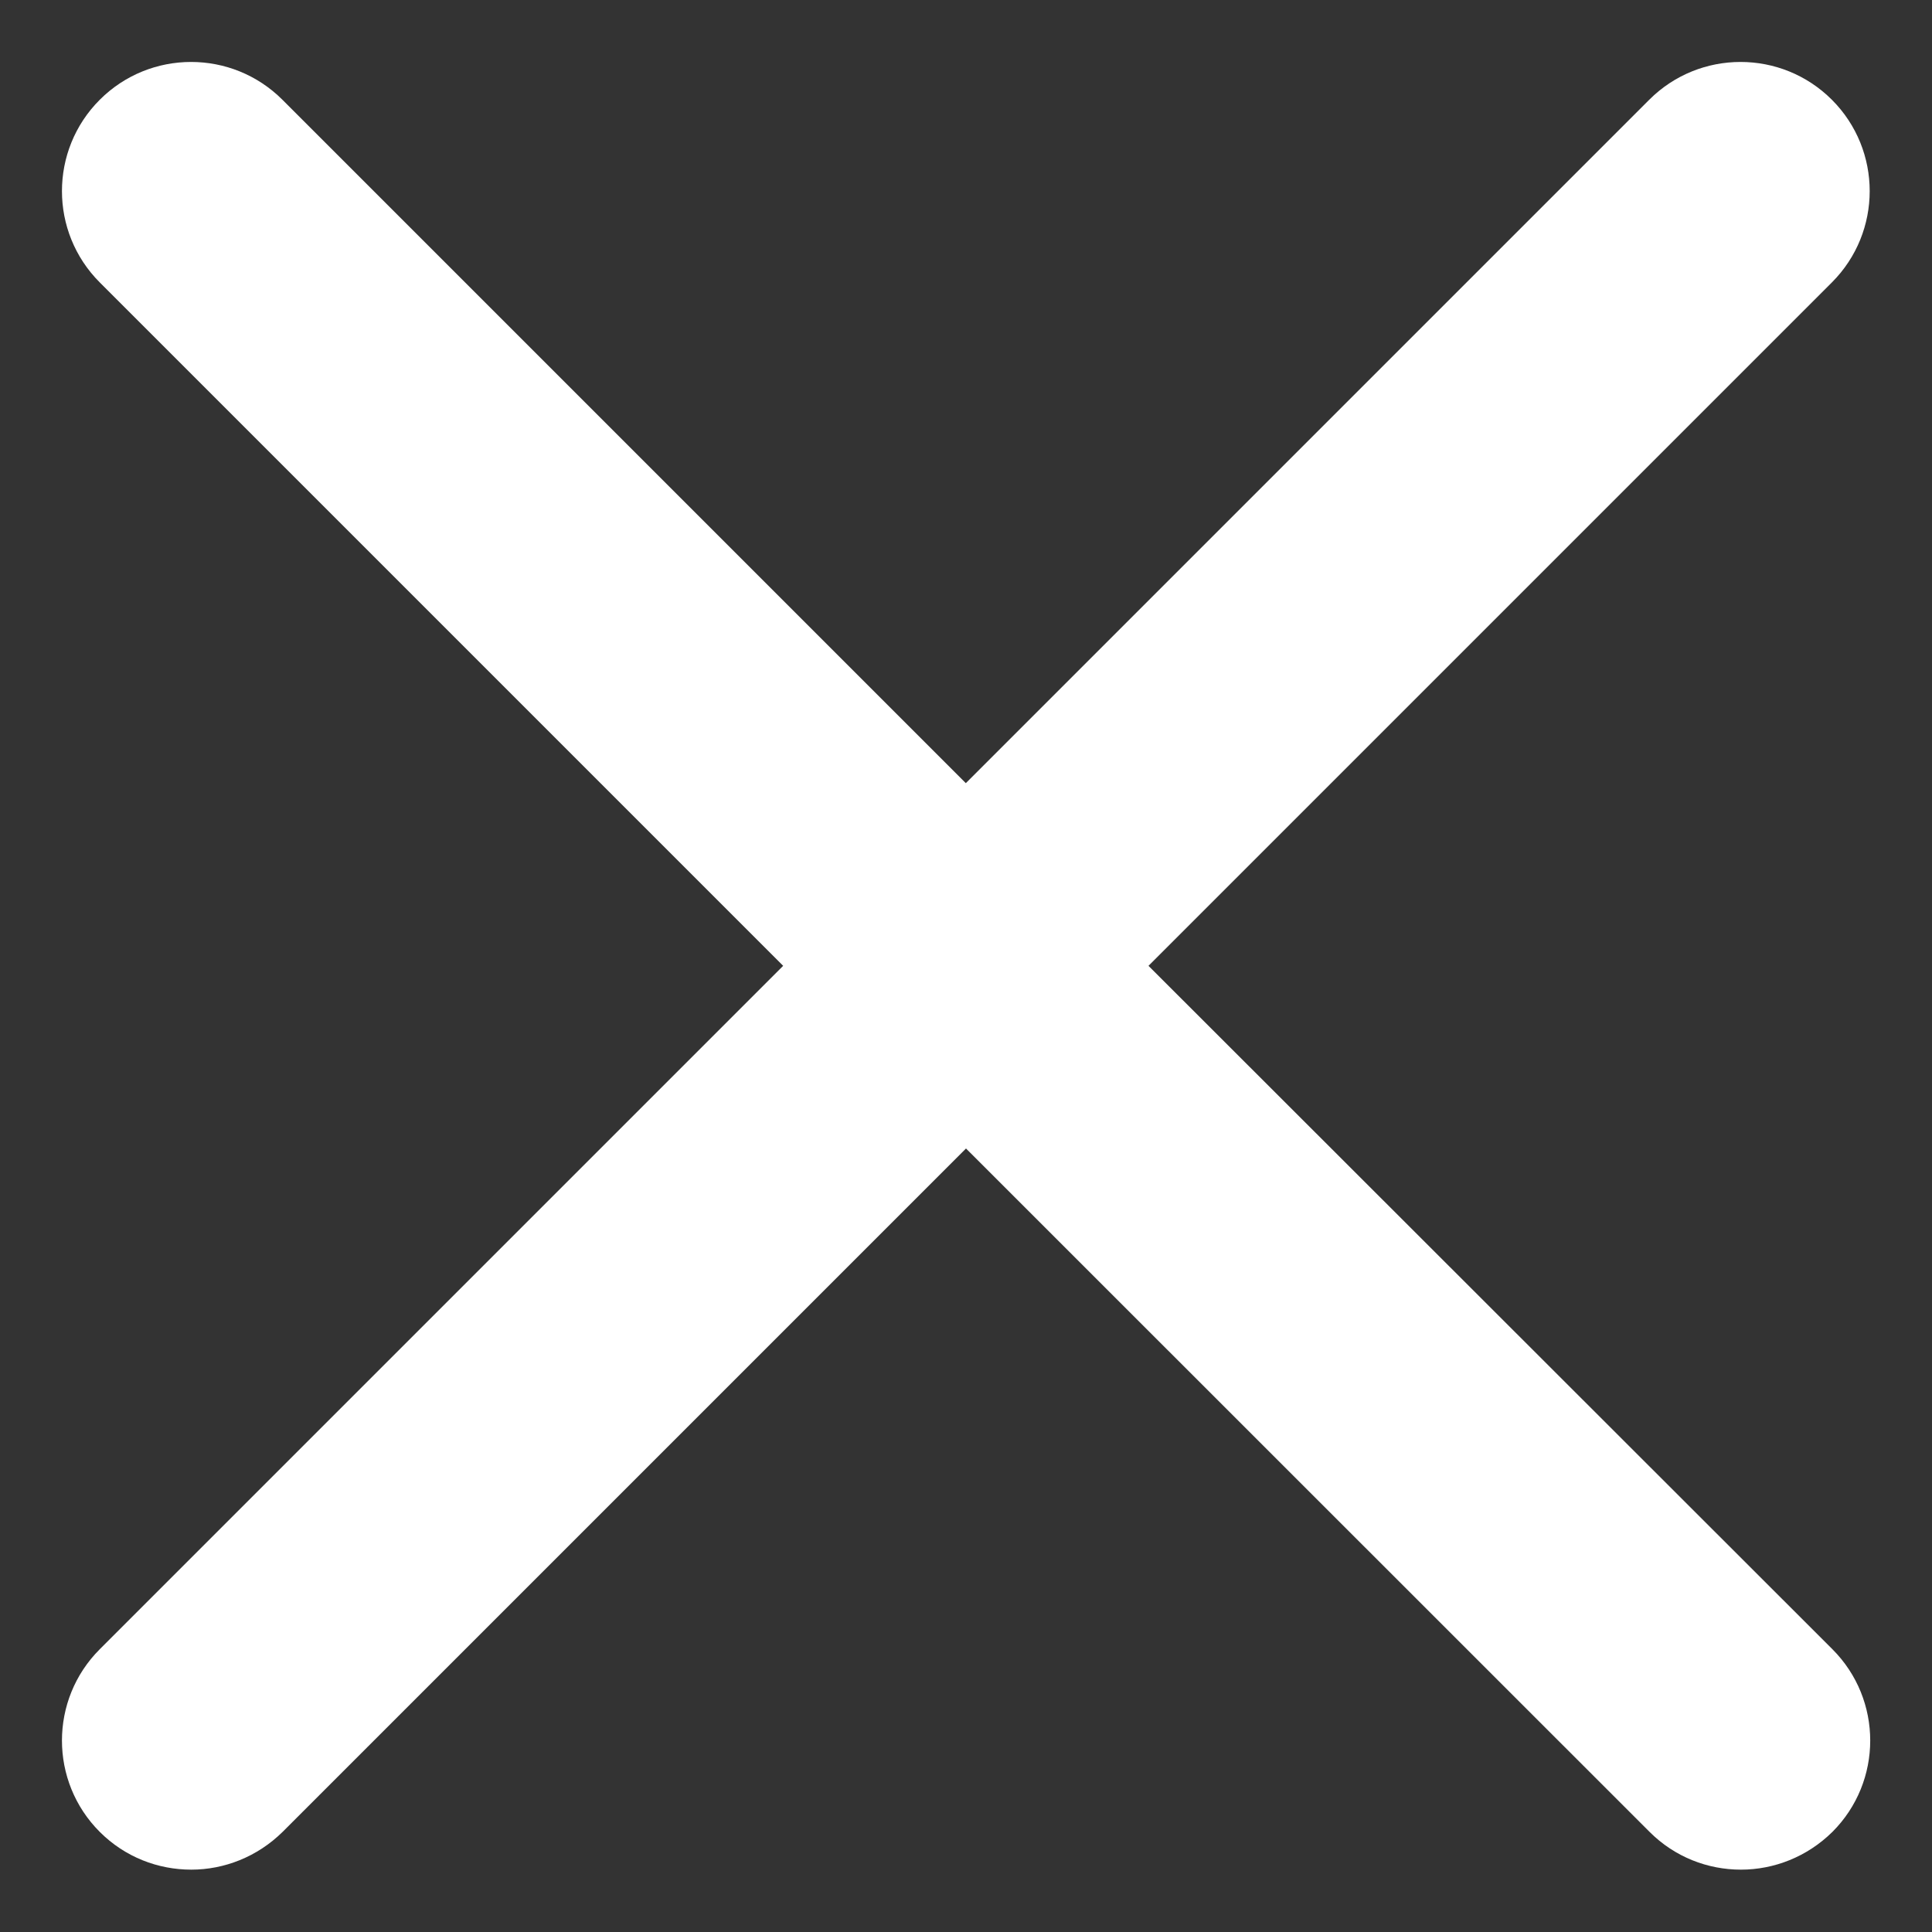 <svg width="11" height="11" viewBox="0 0 11 11" fill="none" xmlns="http://www.w3.org/2000/svg"><rect x="0" y="0" width="11" height="11" fill="#333333" stroke="none"/><path d="M6.539 5.499L10.43 1.608C10.717 1.321 10.717 0.855 10.43 0.568C10.143 0.281 9.677 0.281 9.39 0.568L5.499 4.459L1.608 0.568C1.321 0.281 0.855 0.281 0.568 0.568C0.281 0.855 0.281 1.321 0.568 1.608L4.459 5.499L0.568 9.39C0.281 9.677 0.281 10.143 0.568 10.43C0.712 10.574 0.9 10.645 1.089 10.645C1.277 10.645 1.465 10.572 1.609 10.43L5.5 6.539L9.392 10.43C9.536 10.574 9.724 10.645 9.912 10.645C10.101 10.645 10.289 10.572 10.433 10.43C10.72 10.143 10.72 9.677 10.433 9.39L6.539 5.499Z" fill="white"/></svg>
